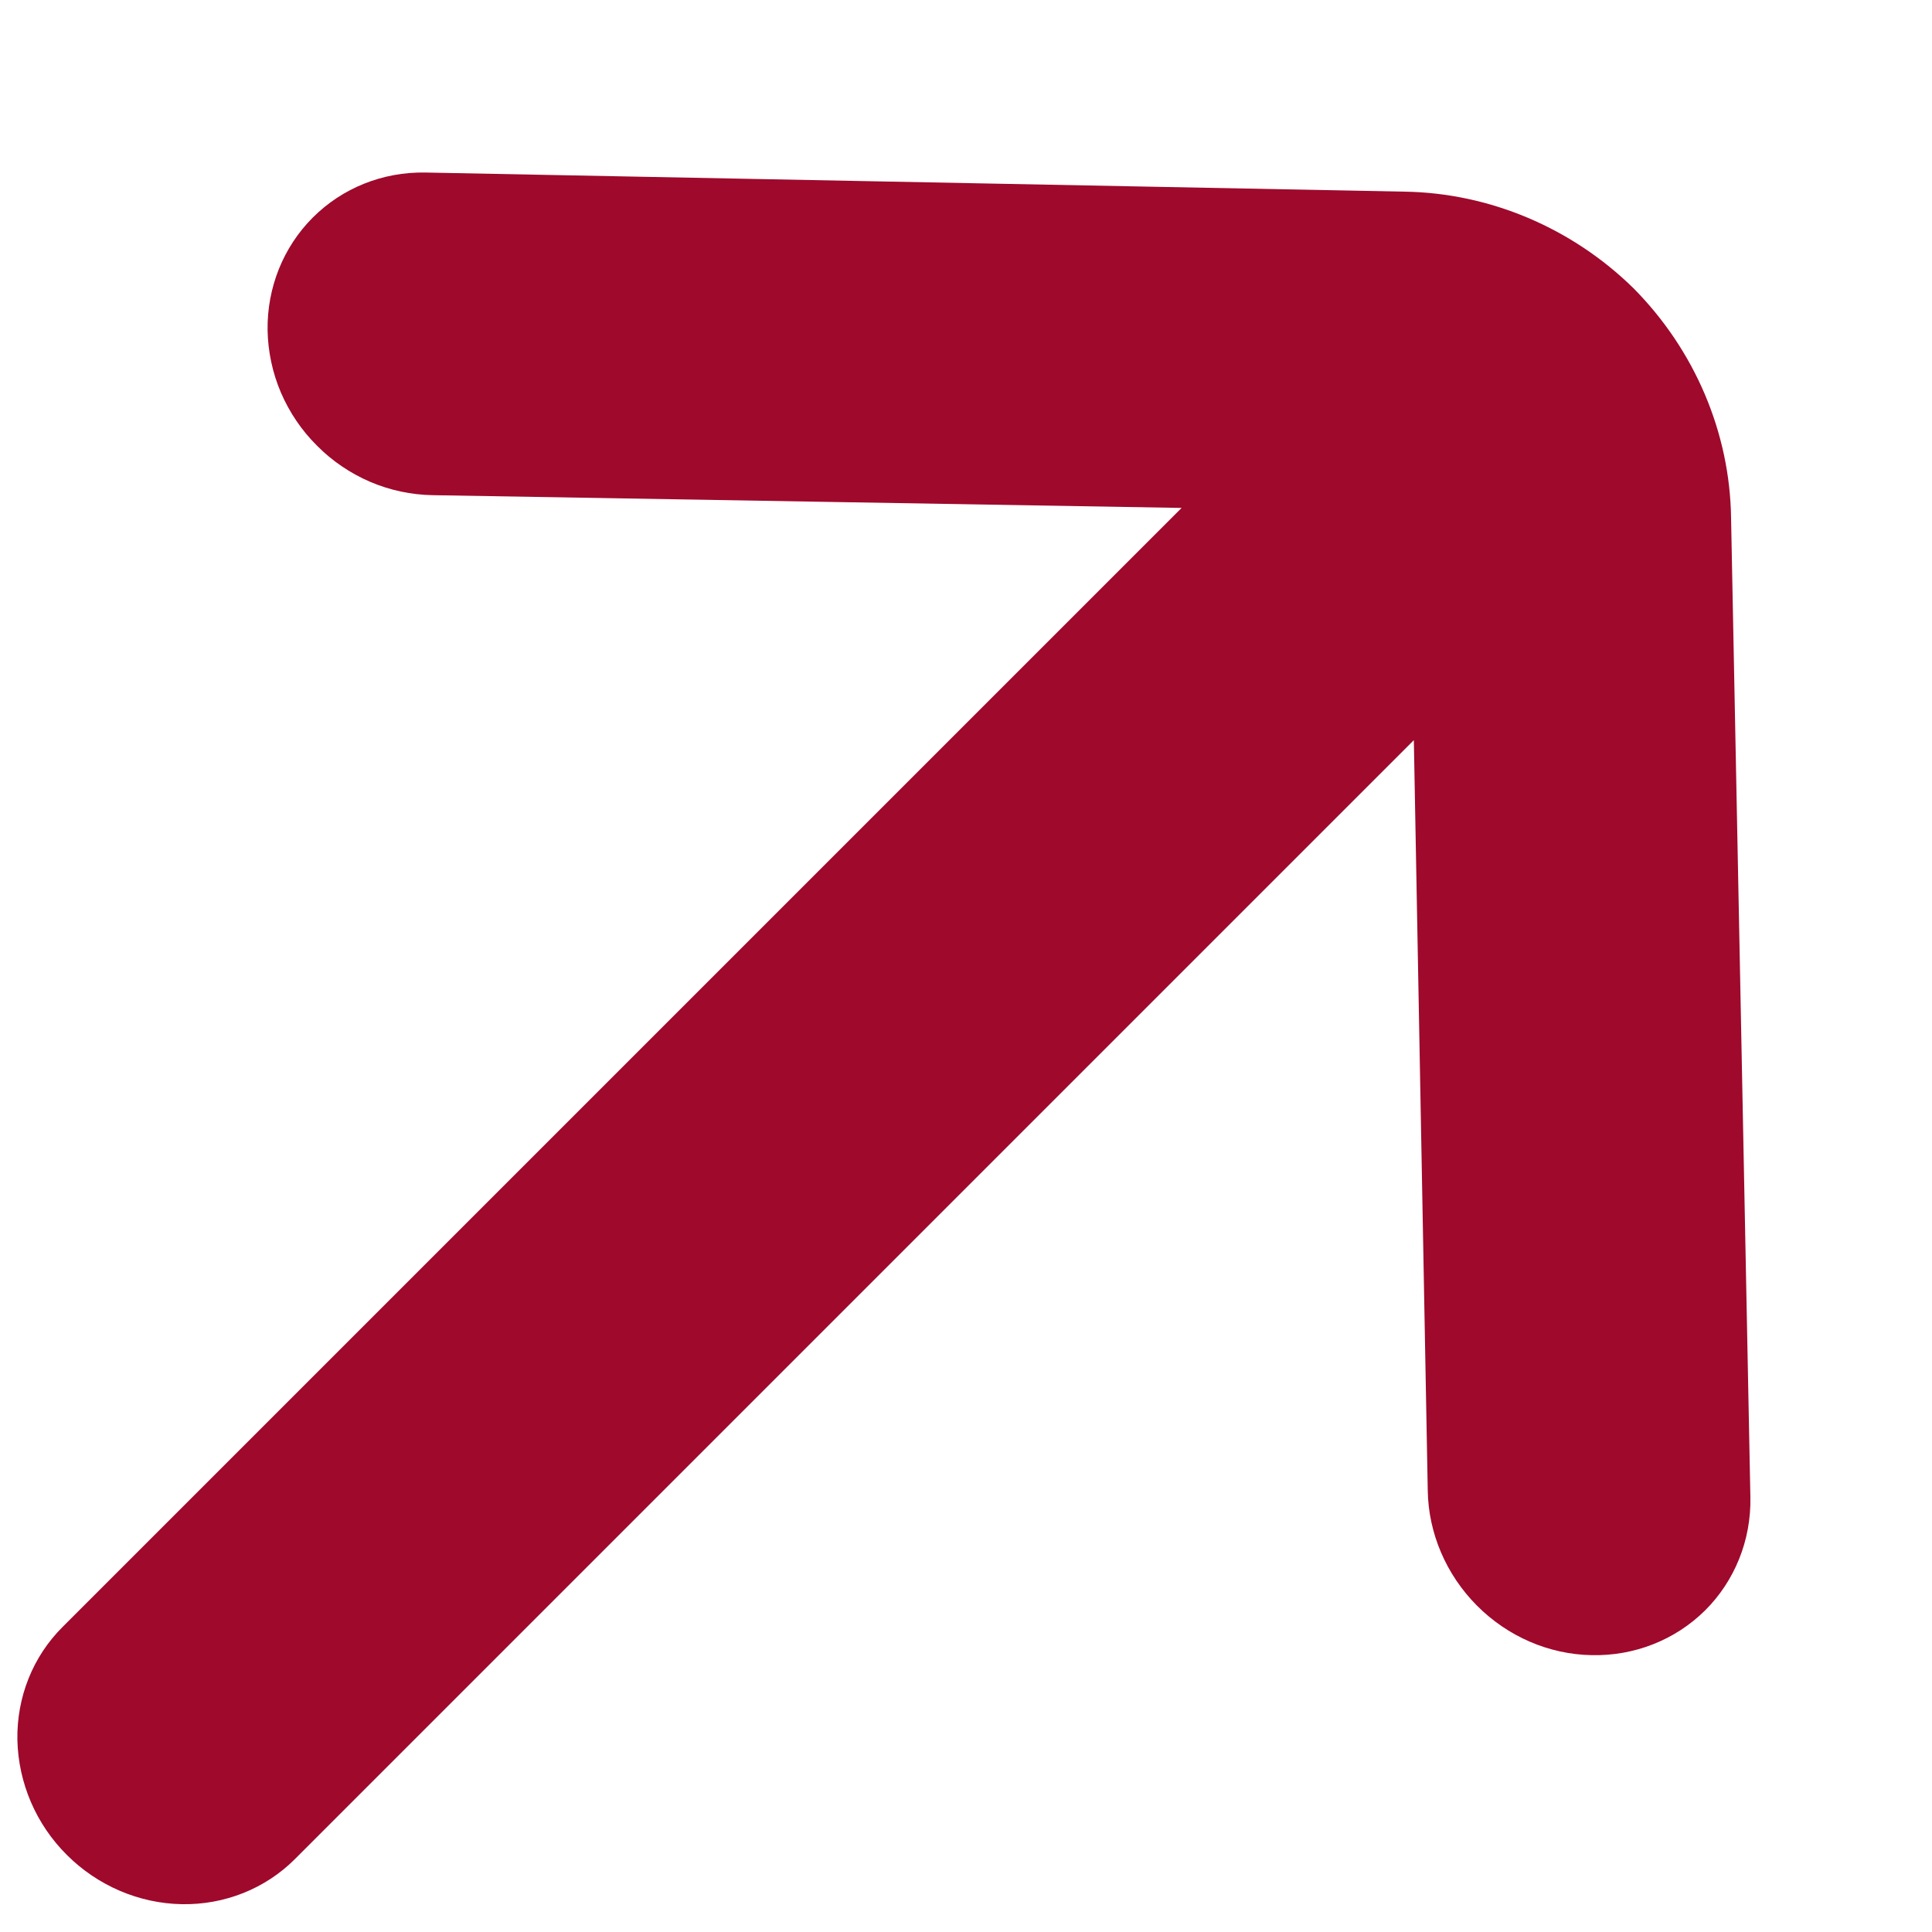 <svg width="10" height="10" viewBox="0 0 10 10" fill="none" xmlns="http://www.w3.org/2000/svg">
<path d="M8.455 1.492C8.136 1.179 7.71 0.999 7.271 0.992L2.202 0.893C1.981 0.889 1.772 0.973 1.619 1.126C1.466 1.279 1.382 1.489 1.385 1.709C1.387 1.819 1.41 1.929 1.454 2.032C1.498 2.134 1.561 2.228 1.641 2.307C1.72 2.387 1.814 2.45 1.916 2.494C2.019 2.538 2.129 2.561 2.239 2.563L6.116 2.629L0.324 8.421C0.17 8.574 0.086 8.785 0.09 9.006C0.095 9.228 0.186 9.442 0.346 9.601C0.505 9.76 0.719 9.852 0.941 9.856C1.162 9.86 1.373 9.776 1.526 9.623L7.318 3.831L7.39 7.714C7.393 7.935 7.485 8.15 7.644 8.31C7.803 8.47 8.016 8.563 8.238 8.567C8.459 8.572 8.67 8.489 8.825 8.336C8.979 8.183 9.064 7.972 9.06 7.751L8.96 2.681C8.954 2.239 8.772 1.812 8.455 1.492Z" fill="#9F092C"/>
</svg>
